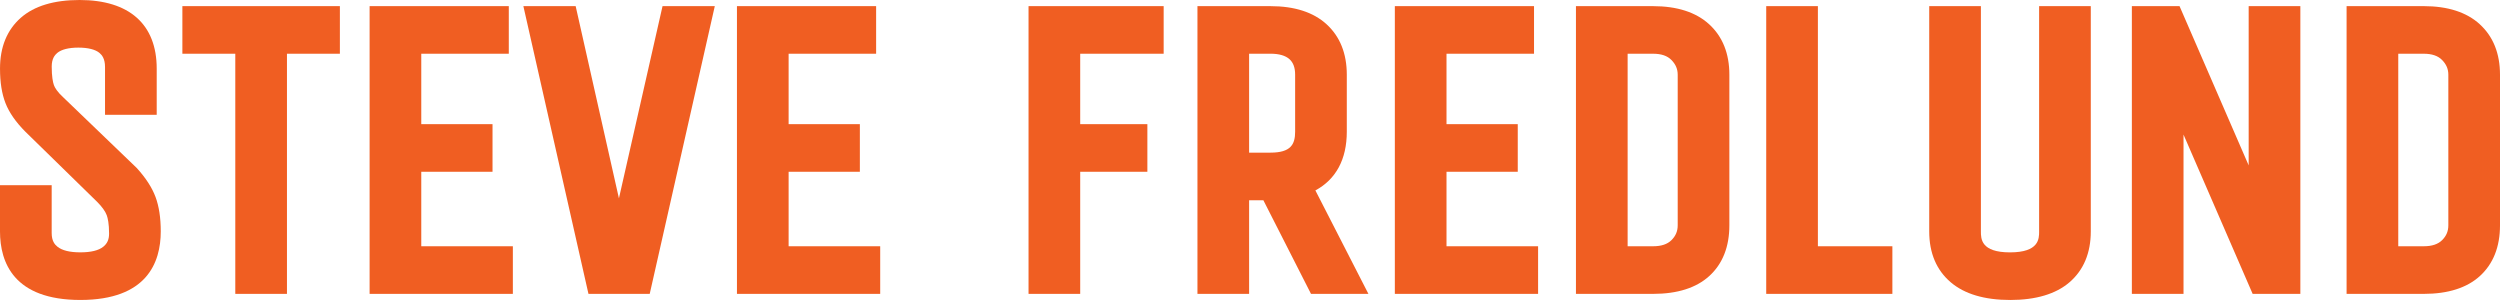 <svg xmlns="http://www.w3.org/2000/svg" id="Layer_2" data-name="Layer 2" viewBox="0 0 1573.64 188.82"><defs><style>      .cls-1 {        fill: #f05e22;      }    </style></defs><g id="Layer_2-2" data-name="Layer 2"><g id="Layer_1-2" data-name="Layer 1-2"><g><path class="cls-1" d="M86.26,105.92l-46.34-44.55c-3.97-3.63-5.44-6.25-5.99-7.8-.63-1.79-1.38-5.27-1.38-11.68,0-5.02,1.97-7.27,3.44-8.53,2.61-2.21,7.22-3.39,13.33-3.39s10.74,1.17,13.34,3.38c1.48,1.26,3.45,3.55,3.45,8.79v30.1h32.53v-29.07C98.64,15.33,81.4,0,50.09,0,33.99,0,21.55,3.76,13.12,11.17,4.42,18.82.01,29.59.01,43.16c0,8.69,1.13,15.8,3.44,21.74,2.33,5.96,6.54,12.02,12.58,18.06l45.04,44.02c3.11,3.1,5.23,6.04,6.12,8.49.67,1.84,1.47,5.33,1.47,11.58,0,3.69-1.13,6.24-3.67,8.27-2.92,2.34-7.77,3.52-14.4,3.52s-11.48-1.18-14.4-3.53c-1.71-1.36-3.66-3.57-3.66-8.64v-30.1H0v29.07c0,19.69,8.78,43.17,50.59,43.17s50.6-23.48,50.6-43.17c0-8.53-1.11-15.8-3.28-21.63-2.19-5.88-6.12-11.97-11.68-18.1h.03Z"></path><polygon class="cls-1" points="114.8 33.82 148.11 33.82 148.11 184.98 180.63 184.98 180.63 33.82 213.94 33.82 213.94 3.86 114.8 3.86 114.8 33.82"></polygon><polygon class="cls-1" points="265.17 108.12 310.02 108.12 310.02 78.15 265.17 78.15 265.17 33.82 320.26 33.82 320.26 3.86 232.65 3.86 232.65 184.98 322.82 184.98 322.82 155.01 265.17 155.01 265.17 108.12"></polygon><polygon class="cls-1" points="389.59 124.85 362.35 3.86 329.44 3.86 370.41 184.98 388.17 184.98 390.92 184.98 390.92 184.98 408.97 184.98 449.93 3.86 417.04 3.86 389.59 124.85"></polygon><polygon class="cls-1" points="496.4 108.12 541.24 108.12 541.24 78.15 496.4 78.15 496.4 33.82 551.48 33.82 551.48 3.86 463.88 3.86 463.88 184.98 554.05 184.98 554.05 155.01 496.4 155.01 496.4 108.12"></polygon><polygon class="cls-1" points="647.42 184.98 679.94 184.98 679.94 108.12 722.22 108.12 722.22 78.15 679.94 78.15 679.94 33.82 732.47 33.82 732.47 3.86 647.42 3.86 647.42 184.98"></polygon><path class="cls-1" d="M847.75,82.89v-35.86c0-13.36-4.29-24.05-12.75-31.77-8.28-7.56-20.14-11.39-35.28-11.39h-45.98v181.12h32.52v-58.92h8.99l29.97,58.92h36.14l-33.38-65.13c12.97-6.98,19.77-19.6,19.77-36.96h0ZM815.23,47.02v35.86c0,7.92-2.64,13.2-15.51,13.2h-13.46v-62.27h13.46c5.43,0,9.46,1.17,11.99,3.48,2.37,2.16,3.52,5.34,3.52,9.72h0Z"></path><polygon class="cls-1" points="910.51 108.12 955.36 108.12 955.36 78.15 910.51 78.15 910.51 33.82 965.6 33.82 965.6 3.86 877.99 3.86 877.99 184.98 968.16 184.98 968.16 155.01 910.51 155.01 910.51 108.12"></polygon><path class="cls-1" d="M1040.54,3.86h-48.55v181.12h48.55c15.31,0,27.22-3.79,35.4-11.26,8.37-7.64,12.62-18.37,12.62-31.9V47.03c0-13.36-4.29-24.05-12.75-31.77-8.28-7.56-20.14-11.39-35.28-11.39h.01ZM1056.04,47.02v94.79c0,3.7-1.24,6.66-3.89,9.32-2.61,2.61-6.4,3.88-11.61,3.88h-16.02V33.82h16.02c5.18,0,8.96,1.29,11.56,3.95,2.69,2.75,3.94,5.69,3.94,9.25Z"></path><polygon class="cls-1" points="1144.28 3.86 1111.76 3.86 1111.76 184.98 1191.17 184.98 1191.17 155.01 1144.28 155.01 1144.28 3.86"></polygon><path class="cls-1" d="M1283.54,145.66c0,4.61,0,13.2-18.33,13.2s-18.32-8.59-18.32-13.2V3.86h-32.53v141.8c0,13.63,4.57,24.42,13.59,32.07,8.66,7.36,21.23,11.09,37.39,11.09s28.7-3.74,37.29-11.12c8.91-7.66,13.43-18.45,13.43-32.05V3.85h-32.53v141.8h0Z"></path><polygon class="cls-1" points="1415.44 104.11 1371.92 3.86 1341.91 3.86 1341.91 184.98 1374.43 184.98 1374.43 84.72 1417.94 184.98 1447.97 184.98 1447.97 3.86 1415.44 3.86 1415.44 104.11"></polygon><path class="cls-1" d="M1560.9,15.25c-8.28-7.56-20.15-11.39-35.29-11.39h-48.54v181.12h48.54c15.31,0,27.22-3.79,35.4-11.26,8.38-7.65,12.63-18.38,12.63-31.9V47.03c0-13.36-4.29-24.05-12.75-31.77h.01ZM1541.12,47.02v94.79c0,3.71-1.24,6.67-3.87,9.31-2.62,2.62-6.42,3.89-11.63,3.89h-16.02V33.82h16.02c5.18,0,8.96,1.3,11.57,3.95,2.68,2.75,3.93,5.68,3.93,9.25Z"></path></g></g></g></svg>